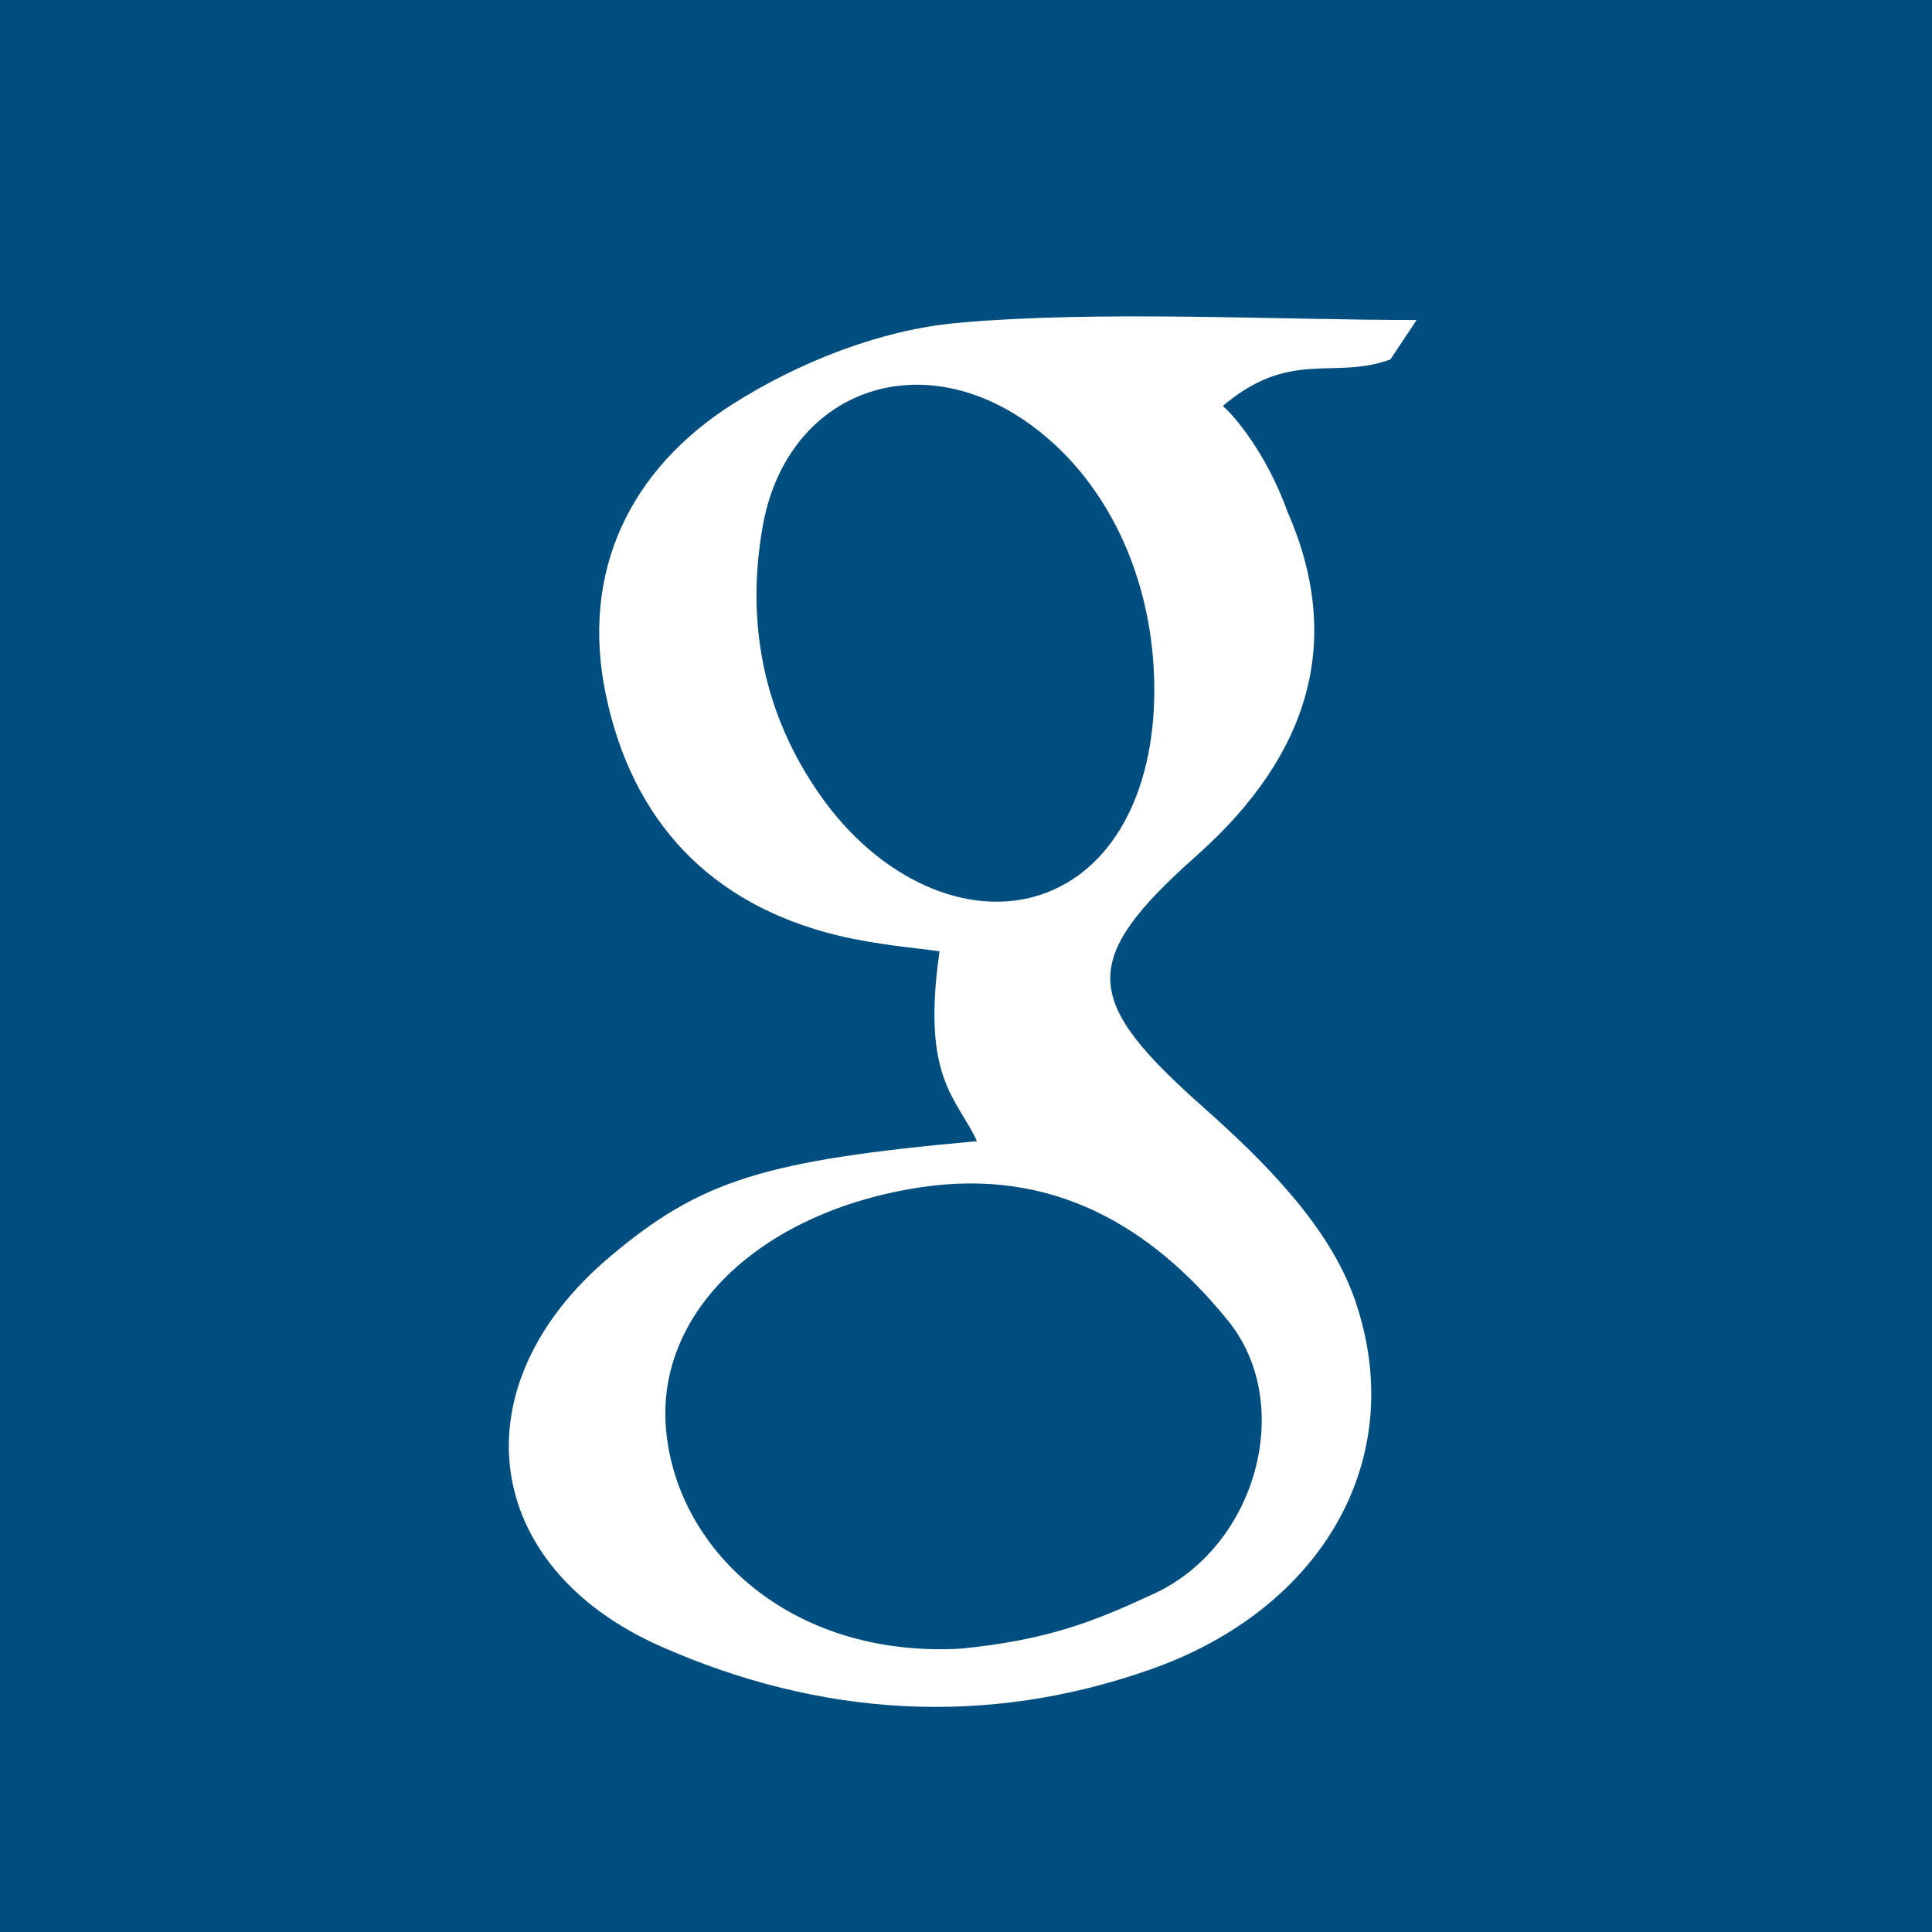 <svg xmlns="http://www.w3.org/2000/svg" xmlns:xlink="http://www.w3.org/1999/xlink" width="30" height="30" viewBox="0 0 30 30"><path fill="#004E80" d="M0 0h30v30h-30z"/><defs><path id="a" d="M0 0h30v30h-30z"/></defs><clipPath id="b"><use xlink:href="#a" overflow="visible"/></clipPath><path clip-path="url(#b)" fill="#fff" d="M17.924 10.722c.002-1.762-.76-3.342-2.025-4.2-1.733-1.174-3.703-.389-4.059 1.668-.258 1.489.014 2.904.901 4.165.911 1.296 2.282 1.912 3.416 1.539 1.097-.362 1.765-1.56 1.767-3.172m-3.004 14.878c1.357-.135 2.07-.422 3.001-.854 1.599-.743 2.194-2.948 1.149-4.237-1.2-1.483-2.743-2.379-4.772-2.073-2.431.365-4.075 1.885-3.961 3.686.121 1.904 1.912 3.628 4.583 3.478m6.67-20.019c-.895.33-1.567-.184-2.644.759-.215-.321.588.34 1.043 1.598.872 1.984.372 3.765-1.405 5.345-1.849 1.642-1.768 2.252.107 3.916.938.833 1.95 1.841 2.344 2.974.866 2.486-.516 4.811-3.154 5.744-2.567.909-5.144.741-7.612-.348-2.82-1.243-3.163-4.058-.805-6.049 1.412-1.193 2.4-1.502 5.707-1.8-.317-.681-.867-.966-.582-2.948-.332-.05-.972-.098-1.587-.248-1.973-.481-3.183-1.773-3.593-3.729-.405-1.926.383-3.513 1.966-4.519 1.025-.65 2.286-1.151 3.484-1.261 2.176-.199 4.942-.046 7.138-.046l-.407.612"/></svg>
